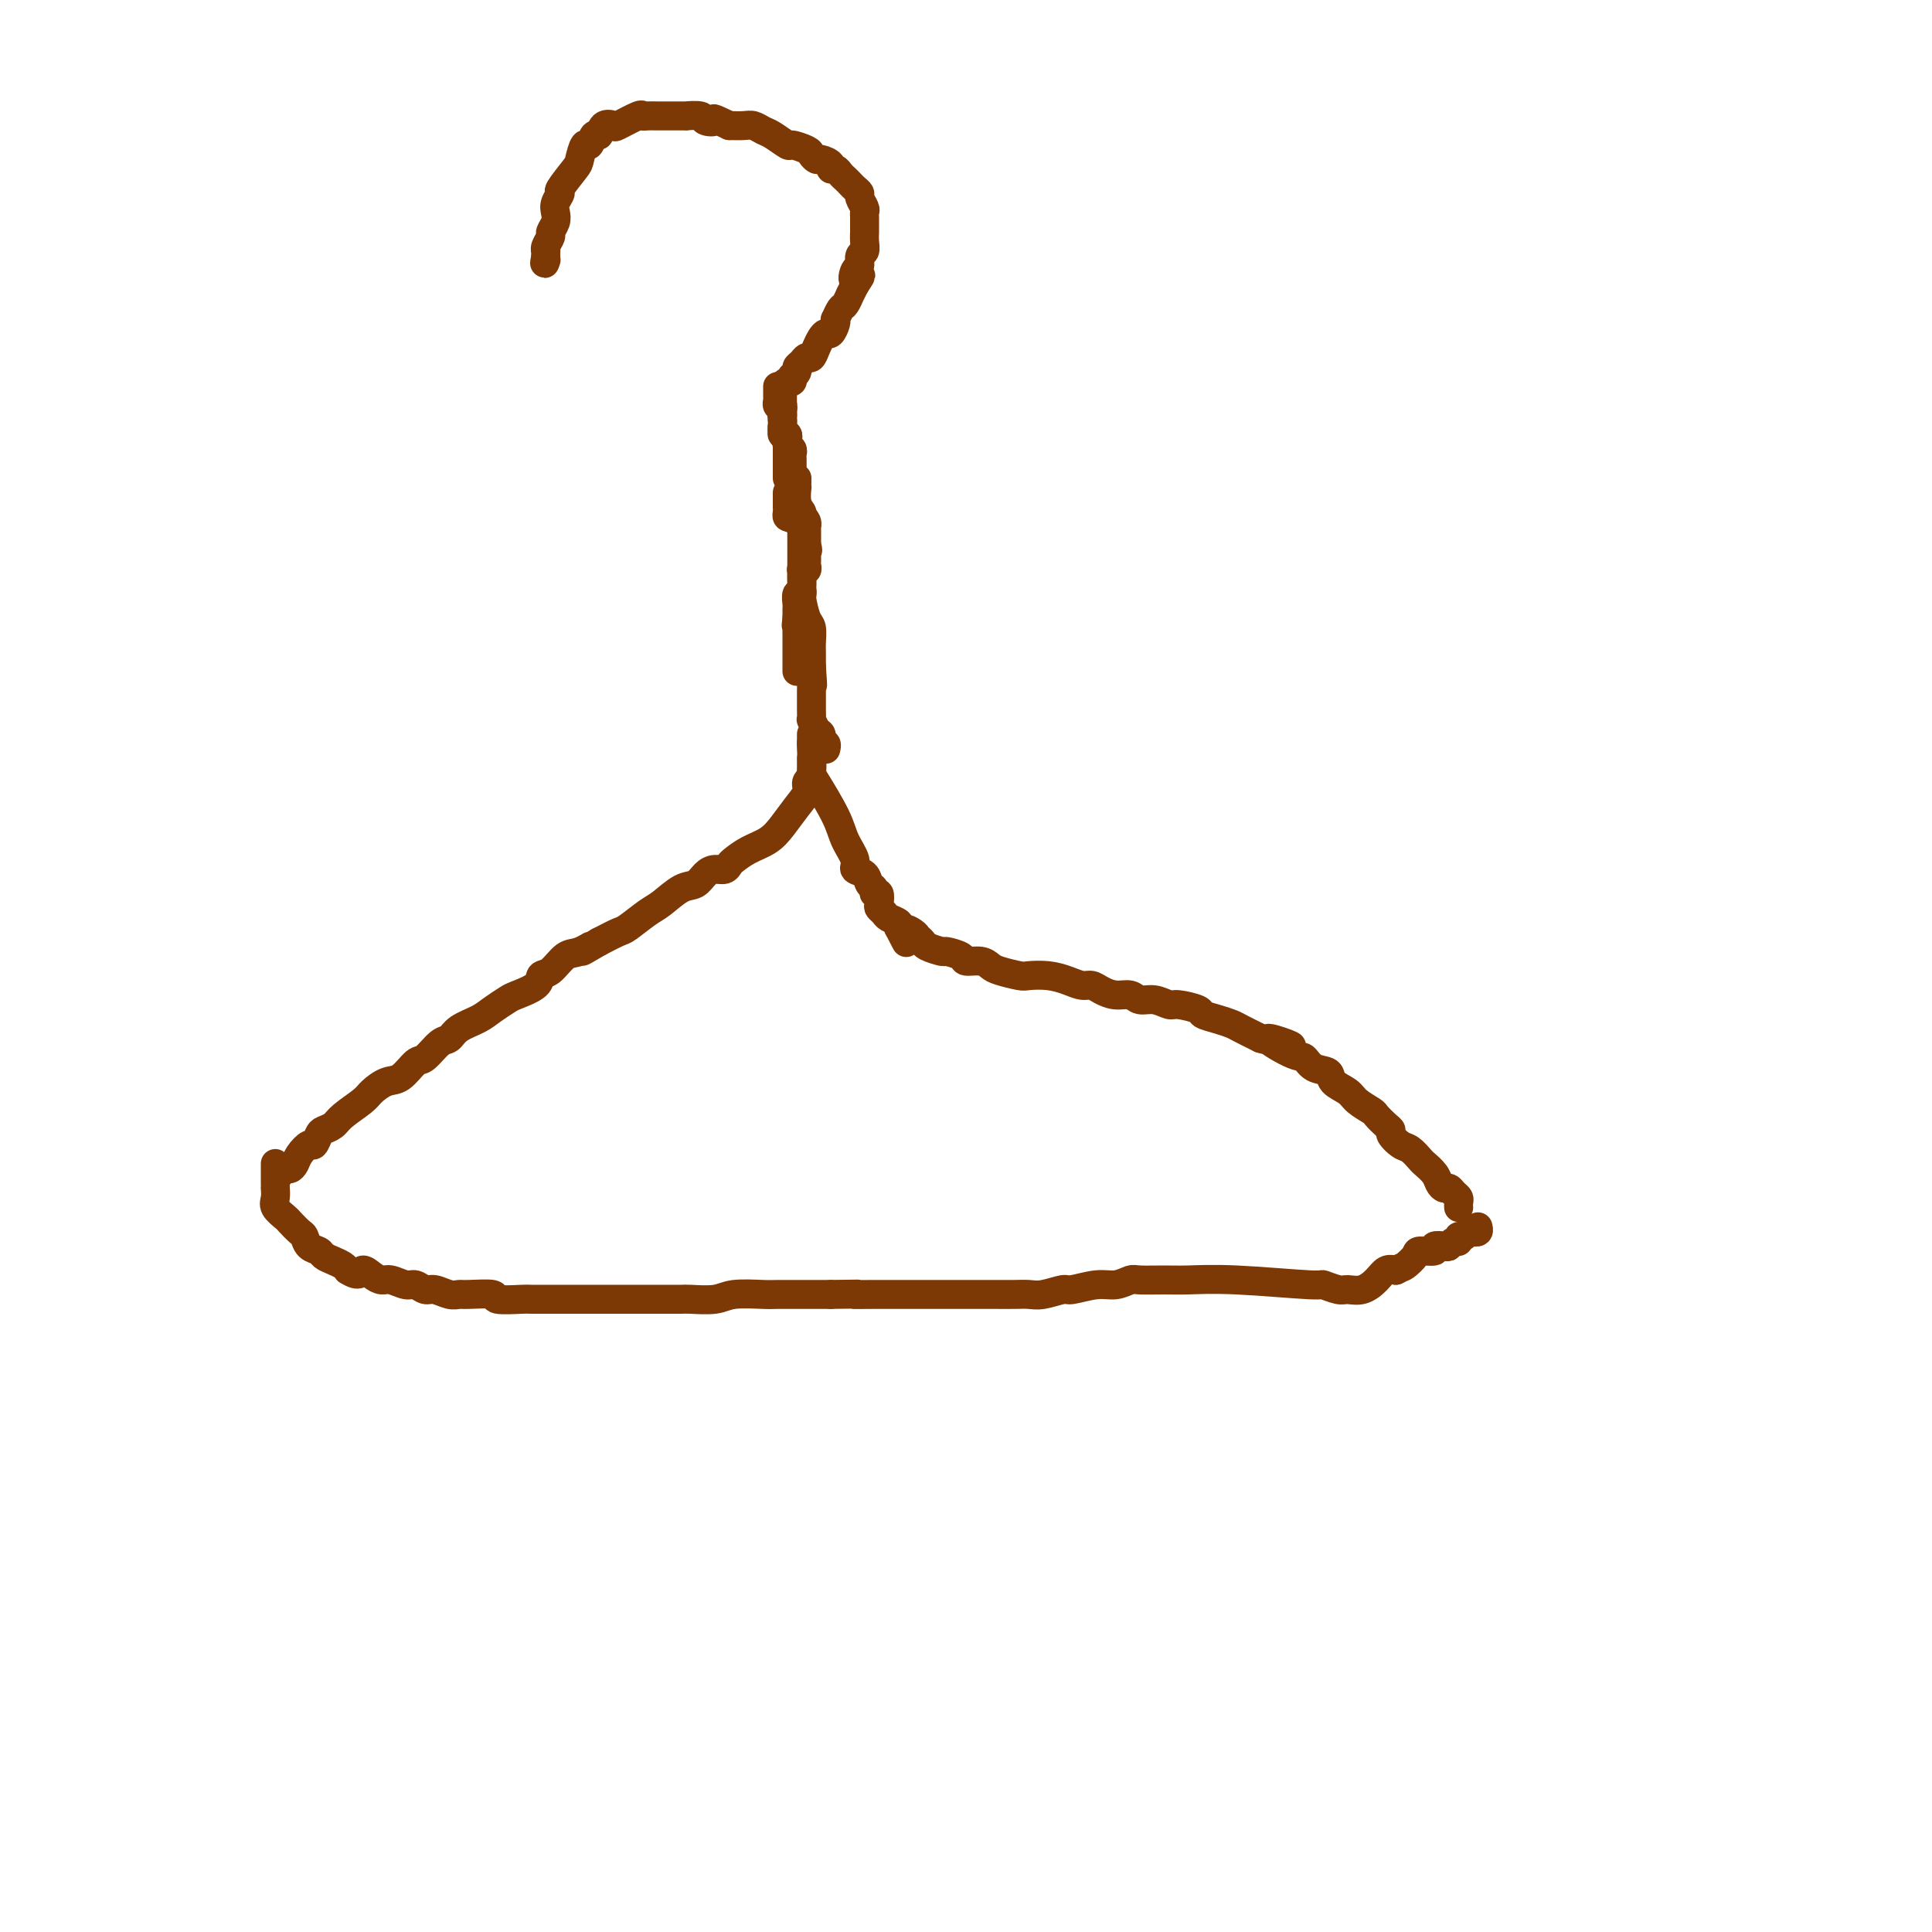 <svg viewBox='0 0 400 400' version='1.1' xmlns='http://www.w3.org/2000/svg' xmlns:xlink='http://www.w3.org/1999/xlink'><g fill='none' stroke='#7C3805' stroke-width='6' stroke-linecap='round' stroke-linejoin='round'><path d='M165,99c-0.008,0.921 -0.016,1.843 0,2c0.016,0.157 0.057,-0.449 0,0c-0.057,0.449 -0.211,1.953 0,3c0.211,1.047 0.789,1.638 1,2c0.211,0.362 0.057,0.497 0,1c-0.057,0.503 -0.015,1.375 0,2c0.015,0.625 0.004,1.003 0,2c-0.004,0.997 -0.001,2.613 0,3c0.001,0.387 0.001,-0.454 0,0c-0.001,0.454 -0.001,2.202 0,3c0.001,0.798 0.003,0.644 0,1c-0.003,0.356 -0.011,1.221 0,2c0.011,0.779 0.041,1.473 0,2c-0.041,0.527 -0.155,0.889 0,2c0.155,1.111 0.577,2.972 1,4c0.423,1.028 0.845,1.224 1,2c0.155,0.776 0.042,2.132 0,3c-0.042,0.868 -0.012,1.248 0,2c0.012,0.752 0.006,1.876 0,3'/><path d='M168,138c0.464,6.455 0.124,3.093 0,2c-0.124,-1.093 -0.033,0.084 0,1c0.033,0.916 0.009,1.571 0,2c-0.009,0.429 -0.002,0.631 0,1c0.002,0.369 -0.000,0.906 0,1c0.000,0.094 0.003,-0.255 0,0c-0.003,0.255 -0.011,1.115 0,2c0.011,0.885 0.041,1.796 0,2c-0.041,0.204 -0.154,-0.300 0,0c0.154,0.300 0.576,1.405 1,2c0.424,0.595 0.849,0.680 1,1c0.151,0.320 0.026,0.874 0,1c-0.026,0.126 0.045,-0.176 0,0c-0.045,0.176 -0.208,0.831 0,1c0.208,0.169 0.787,-0.147 1,0c0.213,0.147 0.061,0.756 0,1c-0.061,0.244 -0.030,0.122 0,0'/><path d='M163,99c0.000,-0.191 0.000,-0.383 0,-1c0.000,-0.617 0.000,-1.660 0,-2c0.000,-0.340 0.000,0.024 0,0c0.000,-0.024 0.000,-0.435 0,-1c0.000,-0.565 0.000,-1.282 0,-2'/><path d='M163,93c-0.001,-1.166 -0.004,-1.082 0,-1c0.004,0.082 0.015,0.163 0,0c-0.015,-0.163 -0.057,-0.568 0,-1c0.057,-0.432 0.211,-0.890 0,-1c-0.211,-0.110 -0.789,0.129 -1,0c-0.211,-0.129 -0.057,-0.626 0,-1c0.057,-0.374 0.015,-0.625 0,-1c-0.015,-0.375 -0.003,-0.875 0,-1c0.003,-0.125 -0.003,0.125 0,0c0.003,-0.125 0.015,-0.626 0,-1c-0.015,-0.374 -0.057,-0.621 0,-1c0.057,-0.379 0.211,-0.889 0,-1c-0.211,-0.111 -0.789,0.178 -1,0c-0.211,-0.178 -0.057,-0.822 0,-1c0.057,-0.178 0.015,0.110 0,0c-0.015,-0.110 -0.004,-0.617 0,-1c0.004,-0.383 0.001,-0.642 0,-1c-0.001,-0.358 -0.000,-0.817 0,-1c0.000,-0.183 0.000,-0.092 0,0'/><path d='M164,101c0.000,-0.325 0.000,-0.650 0,-1c-0.000,-0.350 -0.000,-0.724 0,-1c0.000,-0.276 0.001,-0.455 0,-1c-0.001,-0.545 -0.004,-1.455 0,-2c0.004,-0.545 0.015,-0.723 0,-1c-0.015,-0.277 -0.056,-0.651 0,-1c0.056,-0.349 0.207,-0.671 0,-1c-0.207,-0.329 -0.774,-0.665 -1,-1c-0.226,-0.335 -0.113,-0.668 0,-1c0.113,-0.332 0.226,-0.664 0,-1c-0.226,-0.336 -0.793,-0.678 -1,-1c-0.207,-0.322 -0.056,-0.625 0,-1c0.056,-0.375 0.016,-0.821 0,-1c-0.016,-0.179 -0.008,-0.089 0,0'/><path d='M162,87c-0.309,-2.343 -0.083,-1.201 0,-1c0.083,0.201 0.022,-0.537 0,-1c-0.022,-0.463 -0.006,-0.649 0,-1c0.006,-0.351 0.001,-0.867 0,-1c-0.001,-0.133 0.003,0.118 0,0c-0.003,-0.118 -0.011,-0.605 0,-1c0.011,-0.395 0.042,-0.698 0,-1c-0.042,-0.302 -0.156,-0.602 0,-1c0.156,-0.398 0.582,-0.894 1,-1c0.418,-0.106 0.829,0.179 1,0c0.171,-0.179 0.101,-0.821 0,-1c-0.101,-0.179 -0.234,0.106 0,0c0.234,-0.106 0.836,-0.601 1,-1c0.164,-0.399 -0.111,-0.701 0,-1c0.111,-0.299 0.607,-0.594 1,-1c0.393,-0.406 0.683,-0.922 1,-1c0.317,-0.078 0.662,0.282 1,0c0.338,-0.282 0.669,-1.206 1,-2c0.331,-0.794 0.663,-1.457 1,-2c0.337,-0.543 0.678,-0.967 1,-1c0.322,-0.033 0.625,0.324 1,0c0.375,-0.324 0.821,-1.328 1,-2c0.179,-0.672 0.090,-1.011 0,-1c-0.090,0.011 -0.183,0.372 0,0c0.183,-0.372 0.640,-1.478 1,-2c0.360,-0.522 0.622,-0.459 1,-1c0.378,-0.541 0.871,-1.684 1,-2c0.129,-0.316 -0.106,0.195 0,0c0.106,-0.195 0.553,-1.098 1,-2'/><path d='M177,59c2.338,-3.517 0.683,-1.309 0,-1c-0.683,0.309 -0.393,-1.282 0,-2c0.393,-0.718 0.890,-0.564 1,-1c0.110,-0.436 -0.167,-1.464 0,-2c0.167,-0.536 0.777,-0.581 1,-1c0.223,-0.419 0.060,-1.212 0,-2c-0.060,-0.788 -0.015,-1.572 0,-2c0.015,-0.428 0.000,-0.500 0,-1c-0.000,-0.500 0.015,-1.429 0,-2c-0.015,-0.571 -0.060,-0.783 0,-1c0.060,-0.217 0.223,-0.439 0,-1c-0.223,-0.561 -0.833,-1.460 -1,-2c-0.167,-0.540 0.110,-0.722 0,-1c-0.110,-0.278 -0.606,-0.653 -1,-1c-0.394,-0.347 -0.684,-0.667 -1,-1c-0.316,-0.333 -0.657,-0.680 -1,-1c-0.343,-0.320 -0.687,-0.611 -1,-1c-0.313,-0.389 -0.594,-0.874 -1,-1c-0.406,-0.126 -0.935,0.107 -1,0c-0.065,-0.107 0.336,-0.553 0,-1c-0.336,-0.447 -1.407,-0.895 -2,-1c-0.593,-0.105 -0.706,0.131 -1,0c-0.294,-0.131 -0.768,-0.630 -1,-1c-0.232,-0.370 -0.222,-0.610 -1,-1c-0.778,-0.390 -2.344,-0.931 -3,-1c-0.656,-0.069 -0.401,0.335 -1,0c-0.599,-0.335 -2.050,-1.410 -3,-2c-0.950,-0.590 -1.399,-0.694 -2,-1c-0.601,-0.306 -1.354,-0.813 -2,-1c-0.646,-0.187 -1.185,-0.053 -2,0c-0.815,0.053 -1.908,0.027 -3,0'/><path d='M151,26c-4.428,-2.099 -2.997,-1.347 -3,-1c-0.003,0.347 -1.441,0.289 -2,0c-0.559,-0.289 -0.240,-0.810 -1,-1c-0.760,-0.190 -2.598,-0.051 -3,0c-0.402,0.051 0.632,0.014 0,0c-0.632,-0.014 -2.930,-0.003 -4,0c-1.070,0.003 -0.914,-0.001 -1,0c-0.086,0.001 -0.416,0.008 -1,0c-0.584,-0.008 -1.423,-0.030 -2,0c-0.577,0.030 -0.894,0.111 -1,0c-0.106,-0.111 -0.003,-0.414 -1,0c-0.997,0.414 -3.093,1.545 -4,2c-0.907,0.455 -0.624,0.235 -1,0c-0.376,-0.235 -1.410,-0.486 -2,0c-0.590,0.486 -0.736,1.710 -1,2c-0.264,0.290 -0.646,-0.353 -1,0c-0.354,0.353 -0.681,1.703 -1,2c-0.319,0.297 -0.631,-0.458 -1,0c-0.369,0.458 -0.796,2.129 -1,3c-0.204,0.871 -0.184,0.943 -1,2c-0.816,1.057 -2.466,3.098 -3,4c-0.534,0.902 0.049,0.665 0,1c-0.049,0.335 -0.730,1.240 -1,2c-0.270,0.760 -0.129,1.373 0,2c0.129,0.627 0.245,1.268 0,2c-0.245,0.732 -0.850,1.554 -1,2c-0.150,0.446 0.156,0.514 0,1c-0.156,0.486 -0.774,1.388 -1,2c-0.226,0.612 -0.061,0.934 0,1c0.061,0.066 0.017,-0.124 0,0c-0.017,0.124 -0.009,0.562 0,1'/><path d='M113,53c-0.467,2.400 -0.133,1.400 0,1c0.133,-0.400 0.067,-0.200 0,0'/><path d='M168,152c-0.002,0.446 -0.005,0.892 0,1c0.005,0.108 0.017,-0.123 0,0c-0.017,0.123 -0.062,0.601 0,2c0.062,1.399 0.232,3.718 0,5c-0.232,1.282 -0.865,1.526 -1,2c-0.135,0.474 0.228,1.176 0,2c-0.228,0.824 -1.049,1.769 -2,3c-0.951,1.231 -2.034,2.749 -3,4c-0.966,1.251 -1.816,2.234 -3,3c-1.184,0.766 -2.701,1.315 -4,2c-1.299,0.685 -2.378,1.506 -3,2c-0.622,0.494 -0.785,0.661 -1,1c-0.215,0.339 -0.482,0.848 -1,1c-0.518,0.152 -1.286,-0.054 -2,0c-0.714,0.054 -1.372,0.369 -2,1c-0.628,0.631 -1.226,1.577 -2,2c-0.774,0.423 -1.725,0.322 -3,1c-1.275,0.678 -2.875,2.135 -4,3c-1.125,0.865 -1.776,1.139 -3,2c-1.224,0.861 -3.022,2.309 -4,3c-0.978,0.691 -1.137,0.626 -2,1c-0.863,0.374 -2.432,1.187 -4,2'/><path d='M124,195c-5.784,3.418 -2.745,1.464 -2,1c0.745,-0.464 -0.806,0.561 -2,1c-1.194,0.439 -2.032,0.293 -3,1c-0.968,0.707 -2.064,2.269 -3,3c-0.936,0.731 -1.710,0.633 -2,1c-0.290,0.367 -0.096,1.201 -1,2c-0.904,0.799 -2.907,1.565 -4,2c-1.093,0.435 -1.276,0.541 -2,1c-0.724,0.459 -1.989,1.273 -3,2c-1.011,0.727 -1.769,1.369 -3,2c-1.231,0.631 -2.934,1.252 -4,2c-1.066,0.748 -1.496,1.623 -2,2c-0.504,0.377 -1.082,0.257 -2,1c-0.918,0.743 -2.175,2.349 -3,3c-0.825,0.651 -1.216,0.347 -2,1c-0.784,0.653 -1.961,2.261 -3,3c-1.039,0.739 -1.941,0.607 -3,1c-1.059,0.393 -2.277,1.310 -3,2c-0.723,0.690 -0.953,1.153 -2,2c-1.047,0.847 -2.911,2.077 -4,3c-1.089,0.923 -1.404,1.538 -2,2c-0.596,0.462 -1.473,0.771 -2,1c-0.527,0.229 -0.705,0.380 -1,1c-0.295,0.620 -0.709,1.711 -1,2c-0.291,0.289 -0.459,-0.225 -1,0c-0.541,0.225 -1.455,1.188 -2,2c-0.545,0.812 -0.721,1.472 -1,2c-0.279,0.528 -0.663,0.925 -1,1c-0.337,0.075 -0.629,-0.172 -1,0c-0.371,0.172 -0.820,0.763 -1,1c-0.180,0.237 -0.090,0.118 0,0'/><path d='M168,157c0.001,0.209 0.002,0.418 0,1c-0.002,0.582 -0.007,1.539 0,2c0.007,0.461 0.024,0.428 1,2c0.976,1.572 2.909,4.749 4,7c1.091,2.251 1.339,3.577 2,5c0.661,1.423 1.736,2.944 2,4c0.264,1.056 -0.284,1.646 0,2c0.284,0.354 1.400,0.471 2,1c0.600,0.529 0.683,1.469 1,2c0.317,0.531 0.869,0.653 1,1c0.131,0.347 -0.158,0.919 0,1c0.158,0.081 0.762,-0.329 1,0c0.238,0.329 0.110,1.398 0,2c-0.110,0.602 -0.201,0.739 0,1c0.201,0.261 0.693,0.647 1,1c0.307,0.353 0.429,0.672 1,1c0.571,0.328 1.592,0.665 2,1c0.408,0.335 0.204,0.667 0,1'/><path d='M186,192c2.902,5.654 1.157,2.288 1,1c-0.157,-1.288 1.276,-0.499 2,0c0.724,0.499 0.741,0.707 1,1c0.259,0.293 0.760,0.670 1,1c0.240,0.330 0.219,0.614 1,1c0.781,0.386 2.362,0.873 3,1c0.638,0.127 0.331,-0.107 1,0c0.669,0.107 2.313,0.553 3,1c0.687,0.447 0.419,0.894 1,1c0.581,0.106 2.013,-0.129 3,0c0.987,0.129 1.530,0.622 2,1c0.470,0.378 0.867,0.640 2,1c1.133,0.360 3.003,0.818 4,1c0.997,0.182 1.121,0.086 2,0c0.879,-0.086 2.514,-0.164 4,0c1.486,0.164 2.824,0.570 4,1c1.176,0.430 2.192,0.885 3,1c0.808,0.115 1.409,-0.109 2,0c0.591,0.109 1.172,0.550 2,1c0.828,0.450 1.903,0.909 3,1c1.097,0.091 2.217,-0.187 3,0c0.783,0.187 1.230,0.838 2,1c0.770,0.162 1.864,-0.164 3,0c1.136,0.164 2.313,0.817 3,1c0.687,0.183 0.884,-0.106 2,0c1.116,0.106 3.151,0.605 4,1c0.849,0.395 0.512,0.686 1,1c0.488,0.314 1.801,0.651 3,1c1.199,0.349 2.284,0.709 3,1c0.716,0.291 1.062,0.512 2,1c0.938,0.488 2.469,1.244 4,2'/><path d='M261,215c11.856,3.384 3.997,0.345 2,0c-1.997,-0.345 1.869,2.005 4,3c2.131,0.995 2.529,0.637 3,1c0.471,0.363 1.017,1.448 2,2c0.983,0.552 2.404,0.572 3,1c0.596,0.428 0.368,1.266 1,2c0.632,0.734 2.123,1.366 3,2c0.877,0.634 1.139,1.269 2,2c0.861,0.731 2.320,1.557 3,2c0.680,0.443 0.581,0.504 1,1c0.419,0.496 1.358,1.427 2,2c0.642,0.573 0.988,0.787 1,1c0.012,0.213 -0.310,0.423 0,1c0.310,0.577 1.253,1.519 2,2c0.747,0.481 1.299,0.499 2,1c0.701,0.501 1.550,1.483 2,2c0.450,0.517 0.502,0.569 1,1c0.498,0.431 1.443,1.243 2,2c0.557,0.757 0.727,1.460 1,2c0.273,0.540 0.647,0.918 1,1c0.353,0.082 0.683,-0.132 1,0c0.317,0.132 0.621,0.610 1,1c0.379,0.390 0.834,0.692 1,1c0.166,0.308 0.045,0.621 0,1c-0.045,0.379 -0.013,0.822 0,1c0.013,0.178 0.006,0.089 0,0'/><path d='M57,241c-0.000,-0.090 -0.000,-0.179 0,0c0.000,0.179 0.000,0.627 0,1c-0.000,0.373 -0.000,0.673 0,1c0.000,0.327 0.001,0.682 0,1c-0.001,0.318 -0.002,0.599 0,1c0.002,0.401 0.008,0.924 0,1c-0.008,0.076 -0.028,-0.293 0,0c0.028,0.293 0.105,1.248 0,2c-0.105,0.752 -0.393,1.300 0,2c0.393,0.700 1.466,1.553 2,2c0.534,0.447 0.528,0.487 1,1c0.472,0.513 1.421,1.499 2,2c0.579,0.501 0.788,0.515 1,1c0.212,0.485 0.428,1.439 1,2c0.572,0.561 1.501,0.728 2,1c0.499,0.272 0.567,0.650 1,1c0.433,0.350 1.232,0.671 2,1c0.768,0.329 1.505,0.665 2,1c0.495,0.335 0.747,0.667 1,1'/><path d='M72,263c2.596,1.659 2.586,0.305 3,0c0.414,-0.305 1.251,0.439 2,1c0.749,0.561 1.408,0.939 2,1c0.592,0.061 1.116,-0.195 2,0c0.884,0.195 2.127,0.841 3,1c0.873,0.159 1.375,-0.168 2,0c0.625,0.168 1.371,0.830 2,1c0.629,0.170 1.140,-0.152 2,0c0.860,0.152 2.068,0.776 3,1c0.932,0.224 1.588,0.046 2,0c0.412,-0.046 0.579,0.040 2,0c1.421,-0.040 4.096,-0.207 5,0c0.904,0.207 0.036,0.788 1,1c0.964,0.212 3.760,0.057 5,0c1.240,-0.057 0.925,-0.015 2,0c1.075,0.015 3.540,0.004 5,0c1.460,-0.004 1.916,-0.001 3,0c1.084,0.001 2.795,0.000 4,0c1.205,-0.000 1.902,-0.000 3,0c1.098,0.000 2.595,-0.000 4,0c1.405,0.000 2.718,0.001 4,0c1.282,-0.001 2.531,-0.004 4,0c1.469,0.004 3.156,0.015 4,0c0.844,-0.015 0.843,-0.057 2,0c1.157,0.057 3.470,0.211 5,0c1.530,-0.211 2.275,-0.789 4,-1c1.725,-0.211 4.429,-0.057 6,0c1.571,0.057 2.009,0.015 3,0c0.991,-0.015 2.536,-0.004 4,0c1.464,0.004 2.847,0.001 4,0c1.153,-0.001 2.077,-0.001 3,0'/><path d='M172,268c10.863,-0.155 6.021,-0.041 5,0c-1.021,0.041 1.779,0.011 4,0c2.221,-0.011 3.862,-0.003 5,0c1.138,0.003 1.772,0.001 3,0c1.228,-0.001 3.049,-0.000 4,0c0.951,0.000 1.032,0.000 2,0c0.968,-0.000 2.824,-0.000 4,0c1.176,0.000 1.673,0.000 2,0c0.327,-0.000 0.486,-0.000 1,0c0.514,0.000 1.385,0.001 2,0c0.615,-0.001 0.974,-0.004 2,0c1.026,0.004 2.719,0.016 4,0c1.281,-0.016 2.148,-0.061 3,0c0.852,0.061 1.687,0.228 3,0c1.313,-0.228 3.105,-0.849 4,-1c0.895,-0.151 0.895,0.170 2,0c1.105,-0.170 3.317,-0.830 5,-1c1.683,-0.170 2.838,0.151 4,0c1.162,-0.151 2.331,-0.774 3,-1c0.669,-0.226 0.839,-0.057 2,0c1.161,0.057 3.314,0.000 5,0c1.686,-0.000 2.907,0.056 5,0c2.093,-0.056 5.060,-0.226 10,0c4.940,0.226 11.854,0.847 15,1c3.146,0.153 2.523,-0.161 3,0c0.477,0.161 2.053,0.796 3,1c0.947,0.204 1.265,-0.023 2,0c0.735,0.023 1.888,0.295 3,0c1.112,-0.295 2.184,-1.156 3,-2c0.816,-0.844 1.376,-1.670 2,-2c0.624,-0.330 1.312,-0.165 2,0'/><path d='M289,263c1.417,-0.741 1.460,-0.595 2,-1c0.540,-0.405 1.577,-1.363 2,-2c0.423,-0.637 0.232,-0.954 1,-1c0.768,-0.046 2.496,0.180 3,0c0.504,-0.180 -0.215,-0.765 0,-1c0.215,-0.235 1.363,-0.120 2,0c0.637,0.120 0.762,0.243 1,0c0.238,-0.243 0.588,-0.854 1,-1c0.412,-0.146 0.885,0.171 1,0c0.115,-0.171 -0.128,-0.831 0,-1c0.128,-0.169 0.626,0.152 1,0c0.374,-0.152 0.622,-0.776 1,-1c0.378,-0.224 0.886,-0.046 1,0c0.114,0.046 -0.165,-0.039 0,0c0.165,0.039 0.775,0.203 1,0c0.225,-0.203 0.064,-0.772 0,-1c-0.064,-0.228 -0.032,-0.114 0,0'/><path d='M163,102c0.000,0.341 0.000,0.683 0,1c-0.000,0.317 -0.001,0.611 0,1c0.001,0.389 0.003,0.875 0,1c-0.003,0.125 -0.011,-0.111 0,0c0.011,0.111 0.041,0.568 0,1c-0.041,0.432 -0.155,0.838 0,1c0.155,0.162 0.577,0.081 1,0'/><path d='M164,107c0.106,0.770 -0.129,0.196 0,0c0.129,-0.196 0.623,-0.015 1,0c0.377,0.015 0.637,-0.137 1,0c0.363,0.137 0.829,0.561 1,1c0.171,0.439 0.046,0.891 0,1c-0.046,0.109 -0.012,-0.125 0,0c0.012,0.125 0.003,0.611 0,1c-0.003,0.389 -0.001,0.682 0,1c0.001,0.318 0.000,0.662 0,1c-0.000,0.338 -0.000,0.669 0,1'/><path d='M167,113c0.464,1.167 0.124,1.086 0,1c-0.124,-0.086 -0.032,-0.177 0,0c0.032,0.177 0.005,0.622 0,1c-0.005,0.378 0.013,0.689 0,1c-0.013,0.311 -0.056,0.622 0,1c0.056,0.378 0.211,0.822 0,1c-0.211,0.178 -0.789,0.089 -1,0c-0.211,-0.089 -0.057,-0.179 0,0c0.057,0.179 0.016,0.627 0,1c-0.016,0.373 -0.008,0.673 0,1c0.008,0.327 0.016,0.683 0,1c-0.016,0.317 -0.057,0.595 0,1c0.057,0.405 0.211,0.935 0,1c-0.211,0.065 -0.789,-0.337 -1,0c-0.211,0.337 -0.057,1.414 0,2c0.057,0.586 0.015,0.683 0,1c-0.015,0.317 -0.004,0.855 0,1c0.004,0.145 0.001,-0.101 0,0c-0.001,0.101 -0.001,0.551 0,1'/><path d='M165,128c-0.309,2.503 -0.083,1.262 0,1c0.083,-0.262 0.022,0.455 0,1c-0.022,0.545 -0.006,0.920 0,1c0.006,0.080 0.002,-0.133 0,0c-0.002,0.133 -0.000,0.614 0,1c0.000,0.386 0.000,0.677 0,1c-0.000,0.323 -0.000,0.678 0,1c0.000,0.322 0.000,0.611 0,1c-0.000,0.389 -0.000,0.879 0,1c0.000,0.121 0.000,-0.125 0,0c-0.000,0.125 -0.000,0.621 0,1c0.000,0.379 0.000,0.640 0,1c-0.000,0.360 -0.000,0.817 0,1c0.000,0.183 0.000,0.091 0,0'/></g>
</svg>